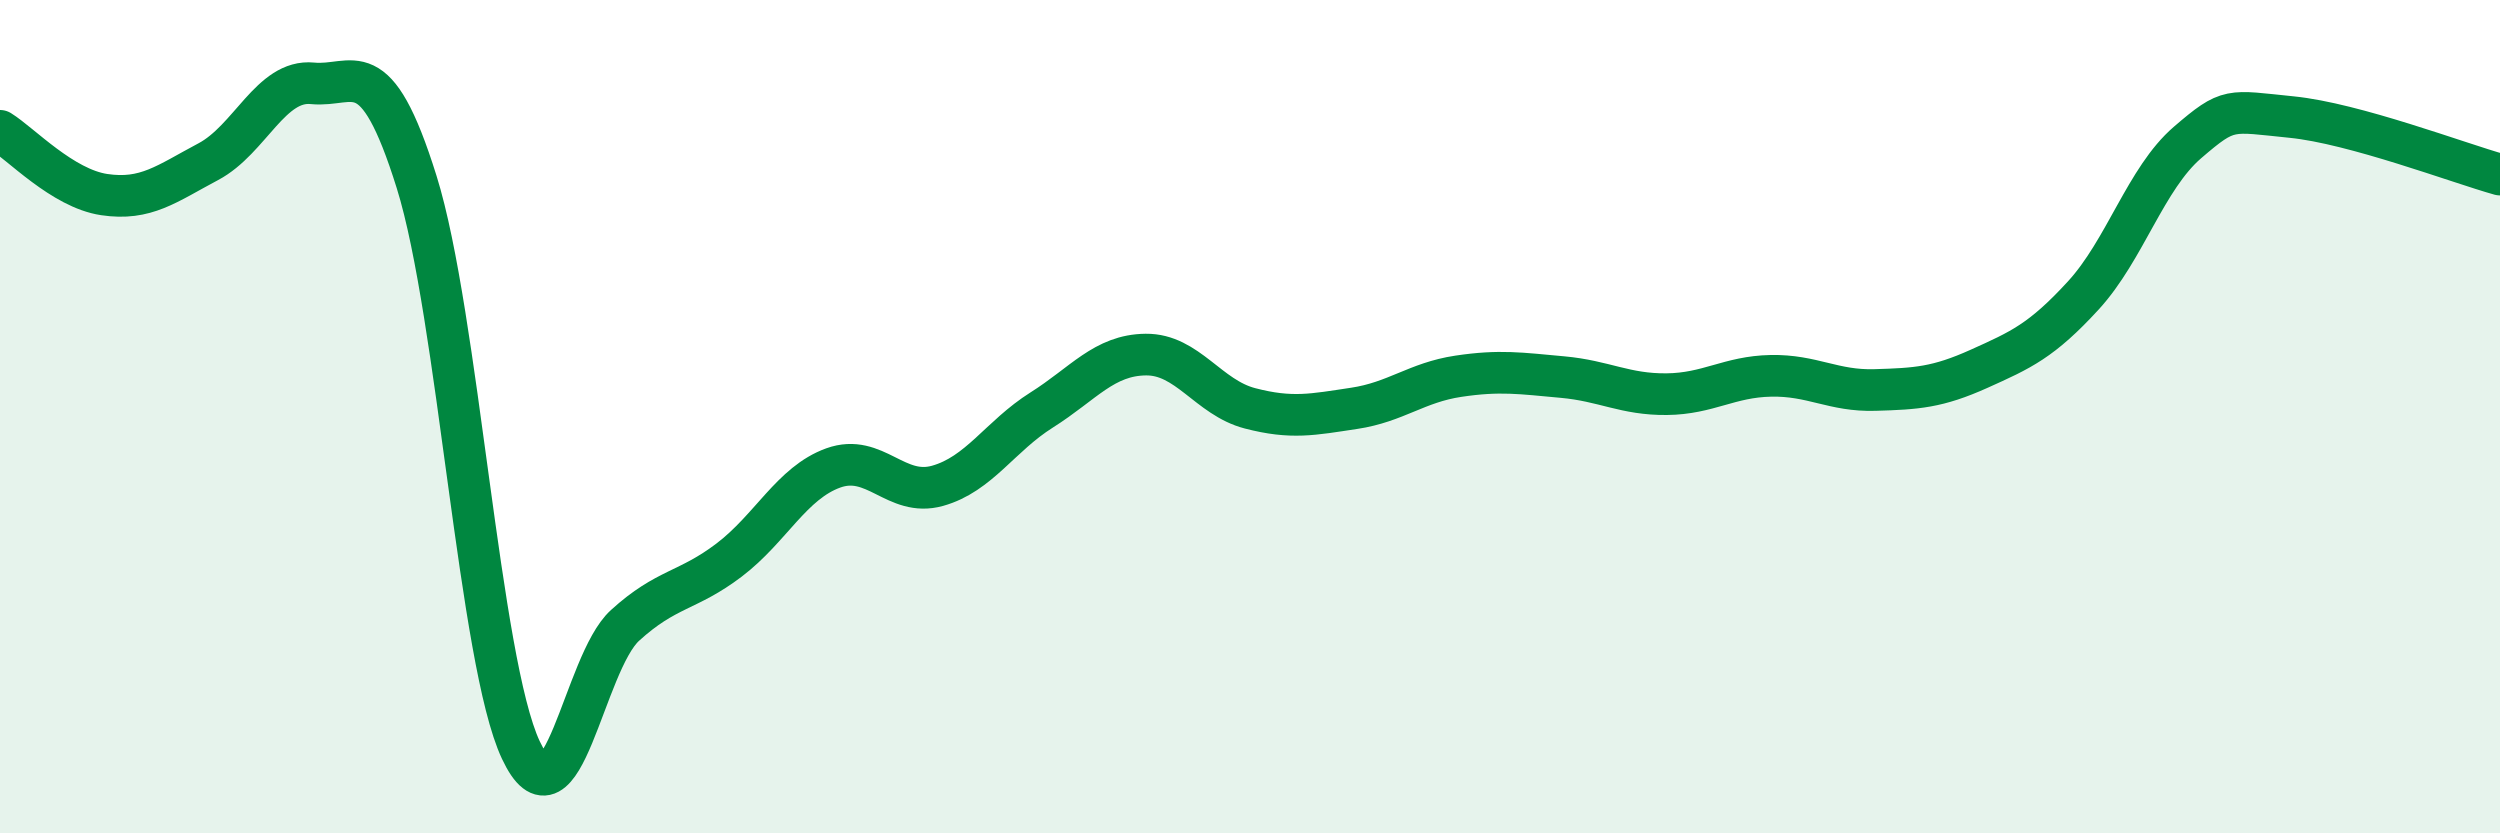 
    <svg width="60" height="20" viewBox="0 0 60 20" xmlns="http://www.w3.org/2000/svg">
      <path
        d="M 0,3.14 C 0.5,3.45 1.5,4.52 2.5,4.67 C 3.5,4.82 4,4.41 5,3.88 C 6,3.35 6.5,1.9 7.5,2 C 8.5,2.1 9,1.17 10,4.37 C 11,7.57 11.5,15.87 12.5,18 C 13.5,20.13 14,15.92 15,15.01 C 16,14.1 16.5,14.2 17.5,13.44 C 18.5,12.68 19,11.59 20,11.23 C 21,10.87 21.5,11.94 22.5,11.66 C 23.5,11.38 24,10.47 25,9.84 C 26,9.21 26.5,8.52 27.5,8.51 C 28.5,8.5 29,9.54 30,9.8 C 31,10.06 31.5,9.95 32.5,9.8 C 33.5,9.65 34,9.18 35,9.03 C 36,8.88 36.5,8.96 37.5,9.05 C 38.5,9.14 39,9.47 40,9.46 C 41,9.45 41.5,9.04 42.5,9.02 C 43.5,9 44,9.39 45,9.36 C 46,9.33 46.5,9.3 47.5,8.85 C 48.5,8.4 49,8.18 50,7.09 C 51,6 51.5,4.28 52.5,3.42 C 53.5,2.56 53.5,2.66 55,2.81 C 56.5,2.96 59,3.91 60,4.19L60 20L0 20Z"
        fill="#008740"
        opacity="0.1"
        stroke-linecap="round"
        stroke-linejoin="round"
      />
      <path
        d="M 0,3.14 C 0.5,3.45 1.5,4.52 2.5,4.67 C 3.5,4.82 4,4.41 5,3.88 C 6,3.35 6.5,1.9 7.5,2 C 8.5,2.1 9,1.17 10,4.37 C 11,7.57 11.5,15.87 12.5,18 C 13.5,20.13 14,15.92 15,15.01 C 16,14.1 16.5,14.2 17.5,13.44 C 18.5,12.68 19,11.59 20,11.23 C 21,10.87 21.5,11.94 22.5,11.66 C 23.5,11.38 24,10.47 25,9.84 C 26,9.21 26.5,8.52 27.5,8.51 C 28.5,8.5 29,9.54 30,9.8 C 31,10.06 31.5,9.95 32.5,9.8 C 33.5,9.65 34,9.18 35,9.03 C 36,8.88 36.5,8.96 37.5,9.05 C 38.5,9.14 39,9.47 40,9.46 C 41,9.45 41.5,9.04 42.5,9.02 C 43.5,9 44,9.39 45,9.36 C 46,9.33 46.5,9.3 47.5,8.85 C 48.5,8.4 49,8.18 50,7.09 C 51,6 51.5,4.28 52.5,3.42 C 53.5,2.56 53.5,2.66 55,2.81 C 56.5,2.96 59,3.91 60,4.19"
        stroke="#008740"
        stroke-width="1"
        fill="none"
        stroke-linecap="round"
        stroke-linejoin="round"
      />
    </svg>
  